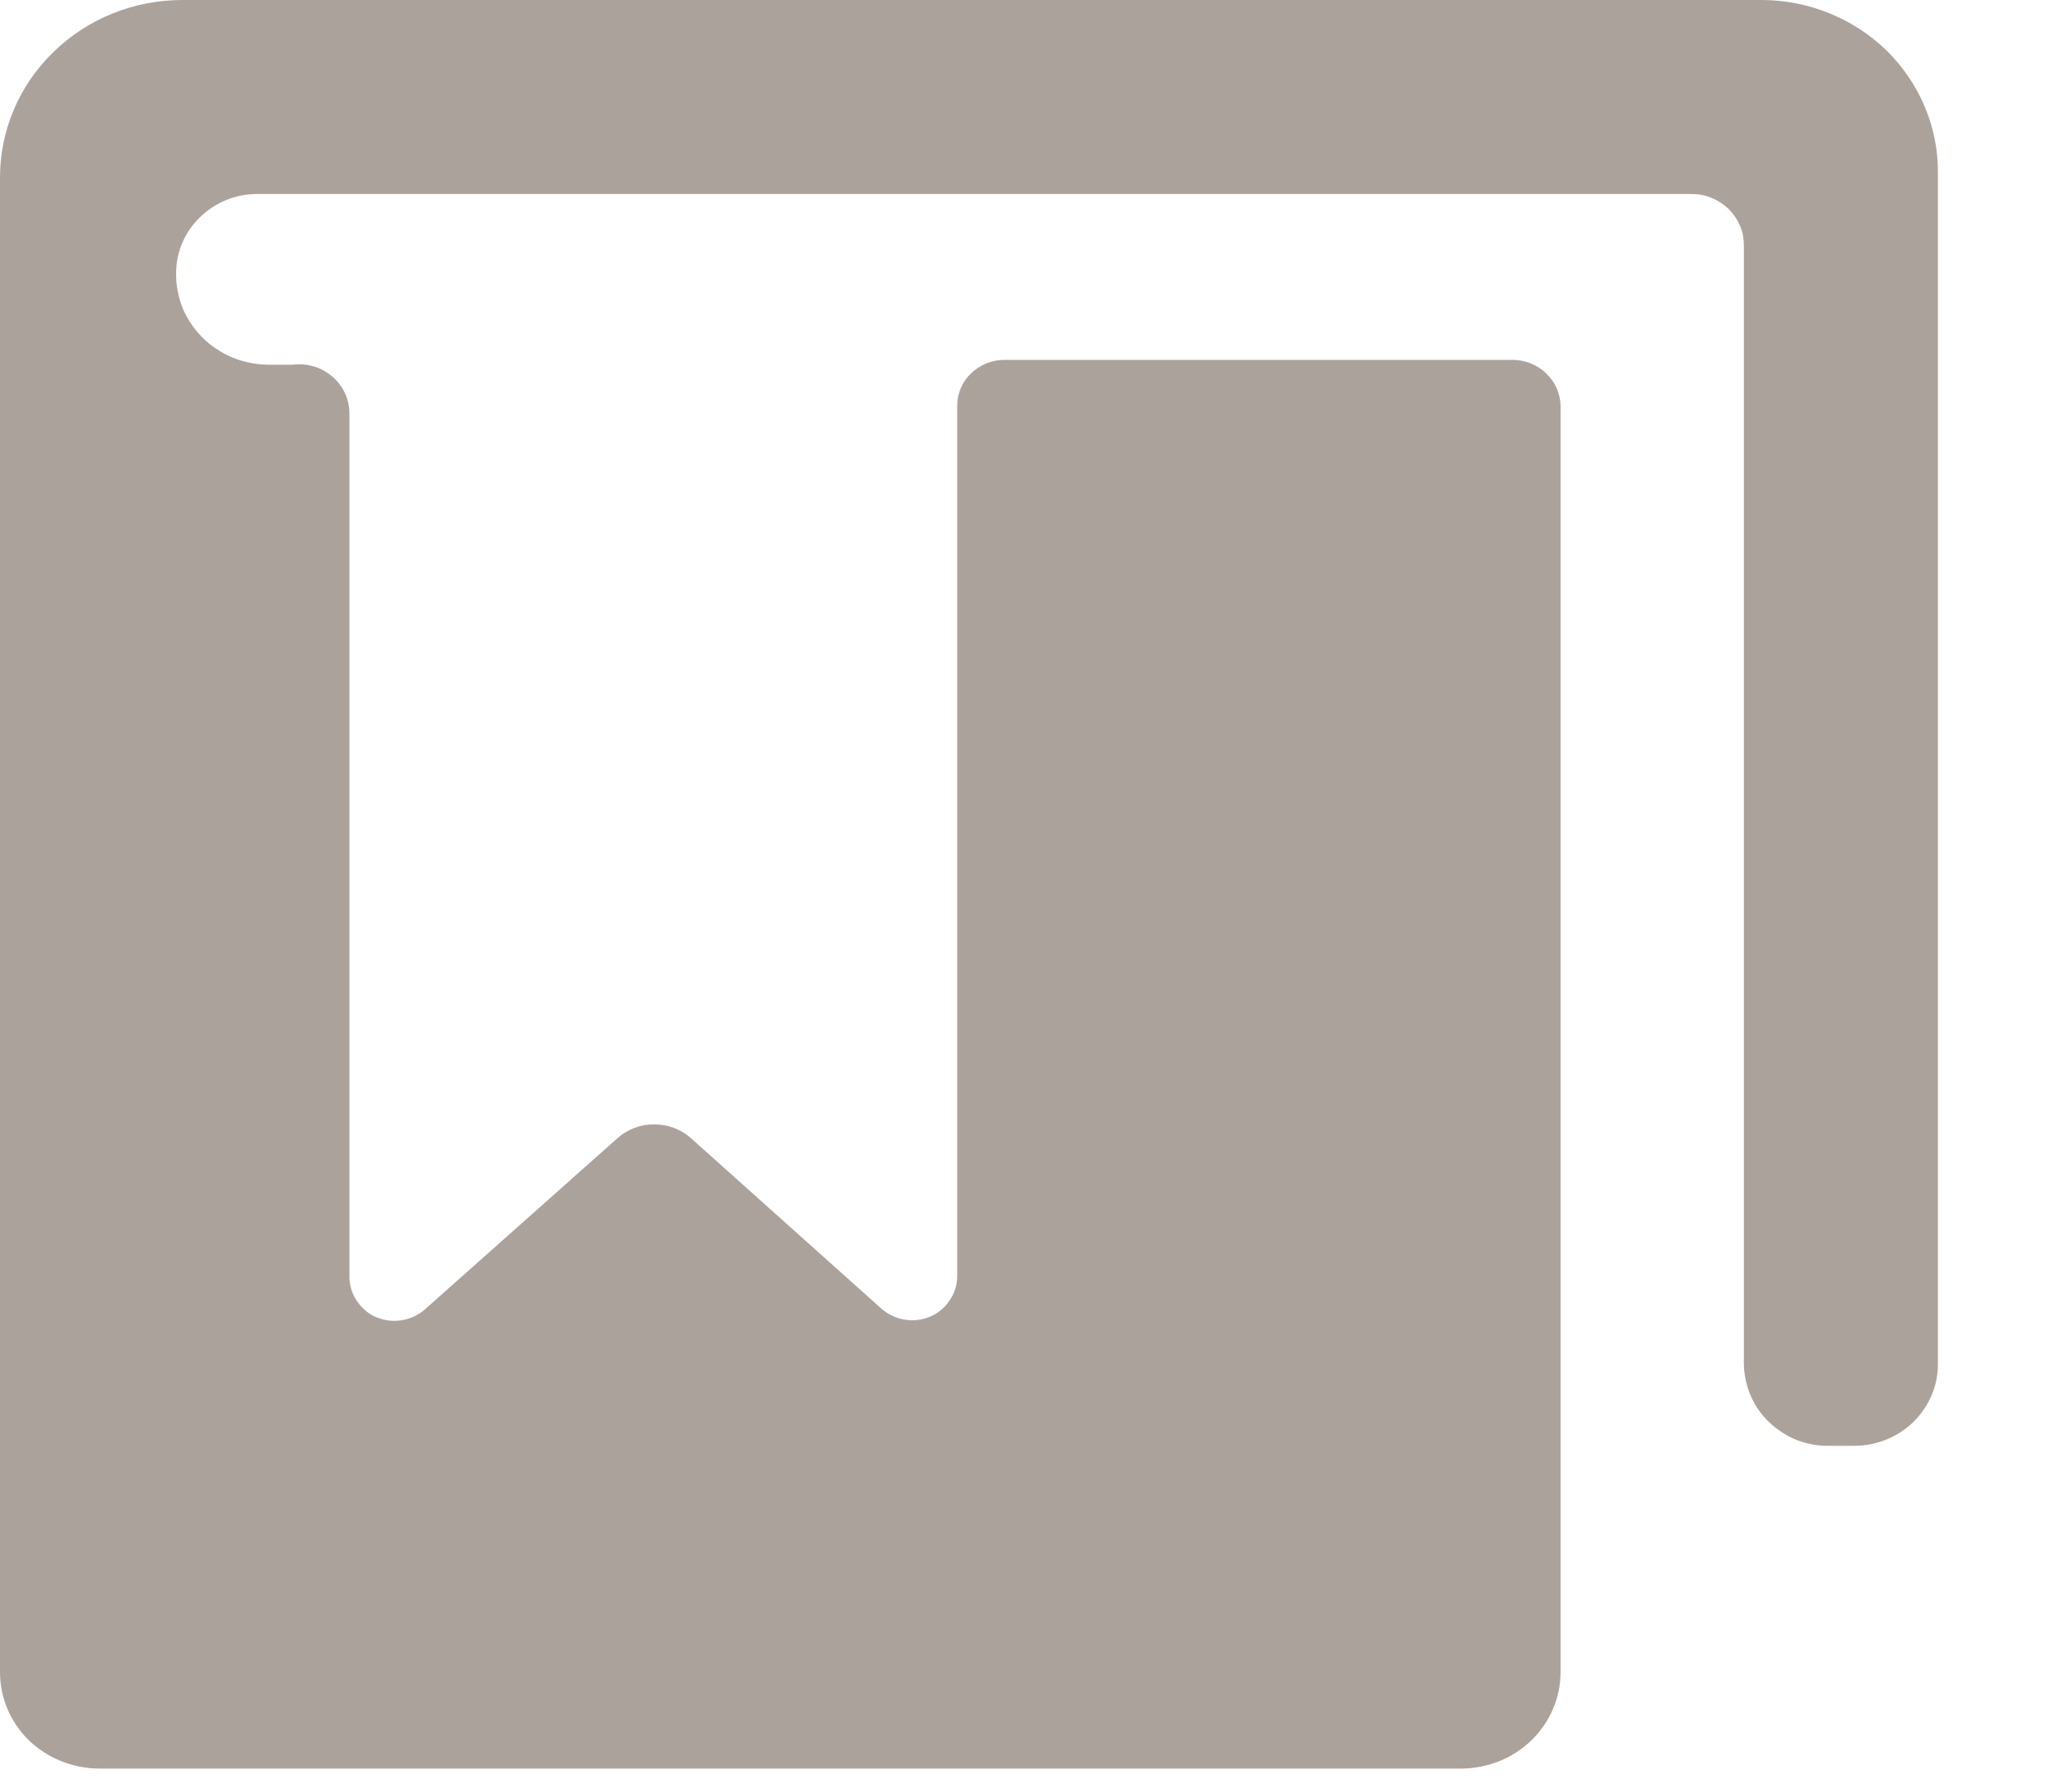 <?xml version="1.0" encoding="utf-8"?>
<svg xmlns="http://www.w3.org/2000/svg" fill="none" height="100%" overflow="visible" preserveAspectRatio="none" style="display: block;" viewBox="0 0 8 7" width="100%">
<path d="M5.908 1.406H3.924C3.875 1.406 3.828 1.425 3.793 1.459C3.758 1.492 3.739 1.538 3.739 1.586V4.987C3.739 5.02 3.729 5.053 3.71 5.08C3.692 5.108 3.665 5.131 3.634 5.144C3.603 5.157 3.568 5.162 3.535 5.156C3.501 5.151 3.47 5.136 3.444 5.114L2.699 4.447C2.66 4.412 2.609 4.393 2.555 4.393C2.502 4.393 2.451 4.412 2.412 4.447L1.662 5.114C1.637 5.137 1.605 5.152 1.571 5.158C1.537 5.164 1.503 5.16 1.471 5.147C1.439 5.134 1.413 5.111 1.394 5.083C1.375 5.055 1.365 5.022 1.365 4.989V1.616C1.365 1.589 1.359 1.562 1.348 1.537C1.336 1.512 1.32 1.49 1.299 1.472C1.278 1.454 1.254 1.44 1.227 1.432C1.2 1.424 1.172 1.421 1.144 1.425H1.047C0.999 1.424 0.952 1.415 0.908 1.397C0.864 1.378 0.824 1.352 0.791 1.319C0.757 1.285 0.731 1.246 0.713 1.203C0.696 1.159 0.687 1.113 0.688 1.067C0.688 0.985 0.721 0.907 0.781 0.849C0.84 0.791 0.92 0.758 1.004 0.758H6.606C6.633 0.758 6.66 0.762 6.685 0.773C6.71 0.783 6.733 0.798 6.752 0.816C6.771 0.835 6.786 0.857 6.797 0.882C6.807 0.906 6.812 0.932 6.812 0.958V5.331C6.813 5.373 6.822 5.415 6.839 5.454C6.856 5.493 6.88 5.528 6.912 5.558C6.943 5.587 6.98 5.611 7.02 5.627C7.06 5.642 7.104 5.65 7.147 5.649H7.242C7.329 5.649 7.412 5.616 7.474 5.556C7.535 5.496 7.57 5.415 7.57 5.331V0.67C7.57 0.493 7.497 0.323 7.369 0.197C7.24 0.072 7.066 0.001 6.884 0H0.712C0.523 0 0.342 0.073 0.209 0.203C0.075 0.333 0 0.509 0 0.693V6.533C0 6.633 0.04 6.728 0.112 6.799C0.185 6.869 0.282 6.909 0.385 6.91H5.711C5.813 6.909 5.911 6.869 5.983 6.799C6.055 6.728 6.096 6.633 6.096 6.533V1.589C6.096 1.54 6.076 1.494 6.041 1.46C6.005 1.425 5.958 1.406 5.908 1.406Z" fill="#ACA29C" id="Vector"/>
</svg>